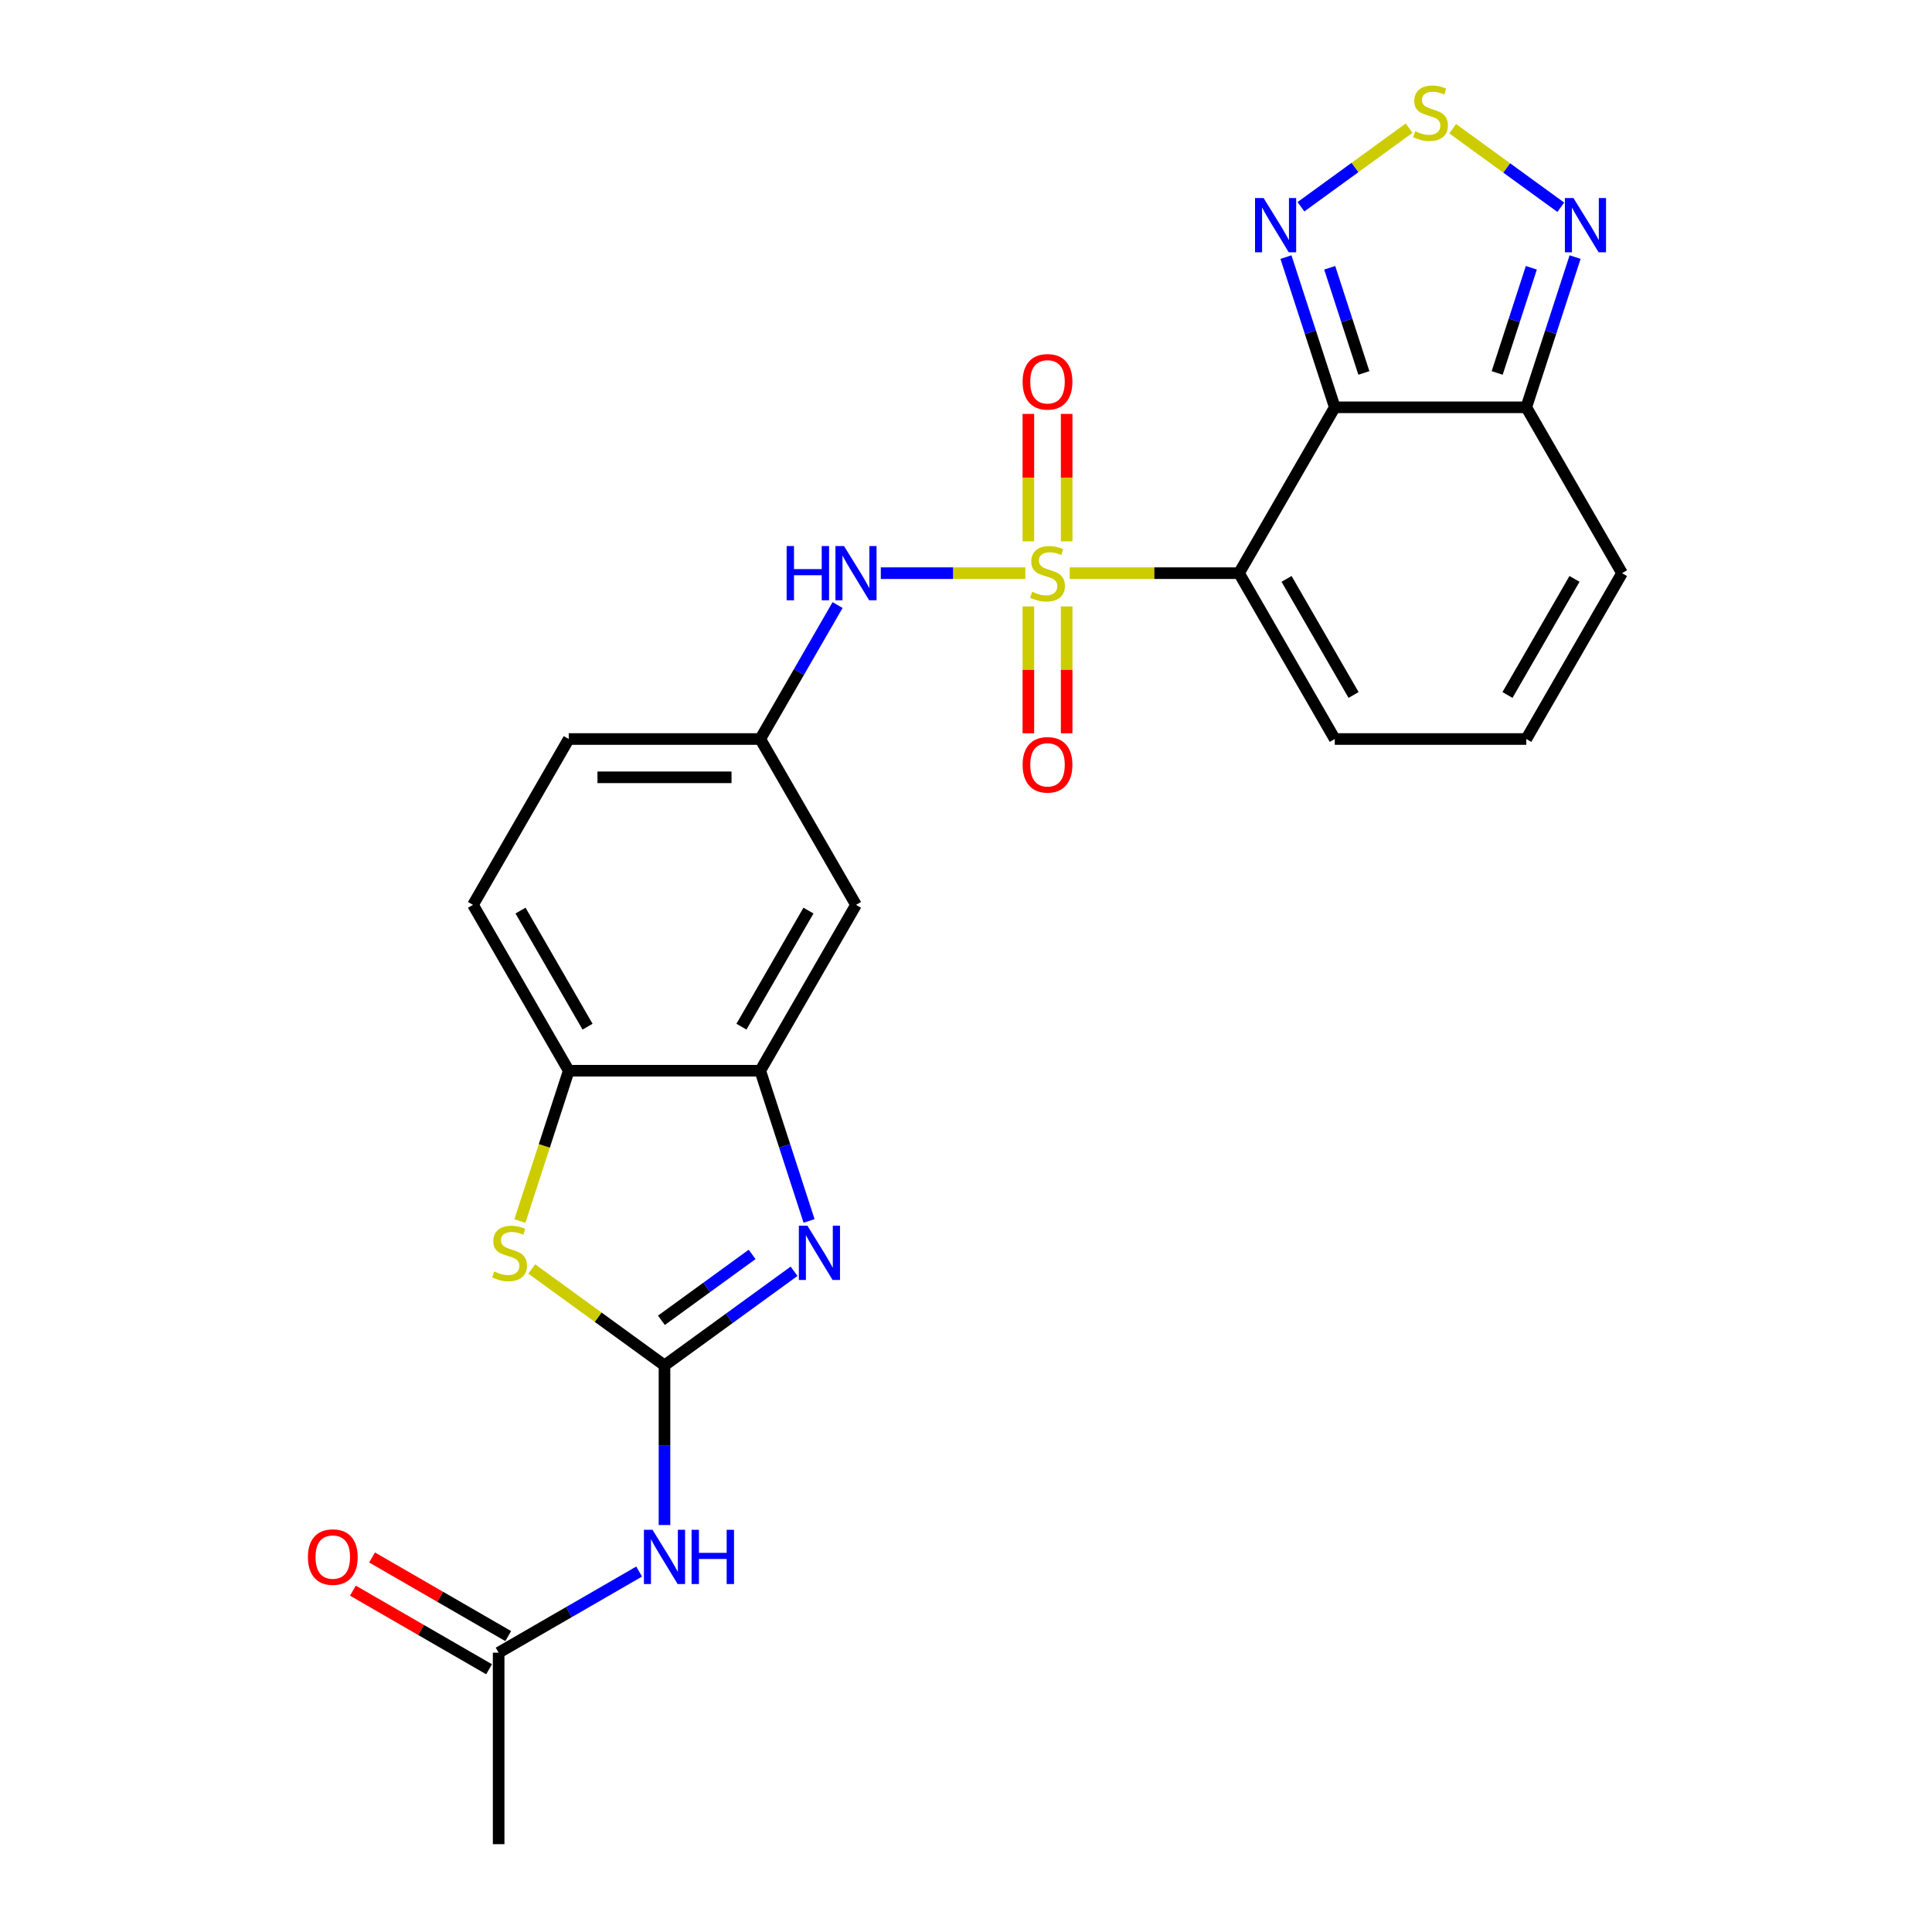 <?xml version='1.0' encoding='iso-8859-1'?>
<svg version='1.1' baseProfile='full'
              xmlns='http://www.w3.org/2000/svg'
                      xmlns:rdkit='http://www.rdkit.org/xml'
                      xmlns:xlink='http://www.w3.org/1999/xlink'
                  xml:space='preserve'
width='1000px' height='1000px' viewBox='0 0 1000 1000'>
<!-- END OF HEADER -->
<rect style='opacity:1.0;fill:#FFFFFF;stroke:none' width='1000' height='1000' x='0' y='0'> </rect>
<path class='bond-0' d='M 553.668,296.668 L 597.491,296.668' style='fill:none;fill-rule:evenodd;stroke:#CCCC00;stroke-width:6px;stroke-linecap:butt;stroke-linejoin:miter;stroke-opacity:1' />
<path class='bond-0' d='M 597.491,296.668 L 641.314,296.668' style='fill:none;fill-rule:evenodd;stroke:#000000;stroke-width:6px;stroke-linecap:butt;stroke-linejoin:miter;stroke-opacity:1' />
<path class='bond-11' d='M 530.711,296.668 L 493.307,296.668' style='fill:none;fill-rule:evenodd;stroke:#CCCC00;stroke-width:6px;stroke-linecap:butt;stroke-linejoin:miter;stroke-opacity:1' />
<path class='bond-11' d='M 493.307,296.668 L 455.903,296.668' style='fill:none;fill-rule:evenodd;stroke:#0000FF;stroke-width:6px;stroke-linecap:butt;stroke-linejoin:miter;stroke-opacity:1' />
<path class='bond-13' d='M 532.277,313.896 L 532.277,346.723' style='fill:none;fill-rule:evenodd;stroke:#CCCC00;stroke-width:6px;stroke-linecap:butt;stroke-linejoin:miter;stroke-opacity:1' />
<path class='bond-13' d='M 532.277,346.723 L 532.277,379.55' style='fill:none;fill-rule:evenodd;stroke:#FF0000;stroke-width:6px;stroke-linecap:butt;stroke-linejoin:miter;stroke-opacity:1' />
<path class='bond-13' d='M 552.102,313.896 L 552.102,346.723' style='fill:none;fill-rule:evenodd;stroke:#CCCC00;stroke-width:6px;stroke-linecap:butt;stroke-linejoin:miter;stroke-opacity:1' />
<path class='bond-13' d='M 552.102,346.723 L 552.102,379.55' style='fill:none;fill-rule:evenodd;stroke:#FF0000;stroke-width:6px;stroke-linecap:butt;stroke-linejoin:miter;stroke-opacity:1' />
<path class='bond-14' d='M 552.102,280.194 L 552.102,247.218' style='fill:none;fill-rule:evenodd;stroke:#CCCC00;stroke-width:6px;stroke-linecap:butt;stroke-linejoin:miter;stroke-opacity:1' />
<path class='bond-14' d='M 552.102,247.218 L 552.102,214.241' style='fill:none;fill-rule:evenodd;stroke:#FF0000;stroke-width:6px;stroke-linecap:butt;stroke-linejoin:miter;stroke-opacity:1' />
<path class='bond-14' d='M 532.277,280.194 L 532.277,247.218' style='fill:none;fill-rule:evenodd;stroke:#CCCC00;stroke-width:6px;stroke-linecap:butt;stroke-linejoin:miter;stroke-opacity:1' />
<path class='bond-14' d='M 532.277,247.218 L 532.277,214.241' style='fill:none;fill-rule:evenodd;stroke:#FF0000;stroke-width:6px;stroke-linecap:butt;stroke-linejoin:miter;stroke-opacity:1' />
<path class='bond-1' d='M 641.314,296.668 L 690.876,210.824' style='fill:none;fill-rule:evenodd;stroke:#000000;stroke-width:6px;stroke-linecap:butt;stroke-linejoin:miter;stroke-opacity:1' />
<path class='bond-15' d='M 641.314,296.668 L 690.876,382.512' style='fill:none;fill-rule:evenodd;stroke:#000000;stroke-width:6px;stroke-linecap:butt;stroke-linejoin:miter;stroke-opacity:1' />
<path class='bond-15' d='M 665.917,299.632 L 700.61,359.723' style='fill:none;fill-rule:evenodd;stroke:#000000;stroke-width:6px;stroke-linecap:butt;stroke-linejoin:miter;stroke-opacity:1' />
<path class='bond-5' d='M 690.876,210.824 L 678.243,171.945' style='fill:none;fill-rule:evenodd;stroke:#000000;stroke-width:6px;stroke-linecap:butt;stroke-linejoin:miter;stroke-opacity:1' />
<path class='bond-5' d='M 678.243,171.945 L 665.61,133.066' style='fill:none;fill-rule:evenodd;stroke:#0000FF;stroke-width:6px;stroke-linecap:butt;stroke-linejoin:miter;stroke-opacity:1' />
<path class='bond-5' d='M 705.94,193.034 L 697.098,165.819' style='fill:none;fill-rule:evenodd;stroke:#000000;stroke-width:6px;stroke-linecap:butt;stroke-linejoin:miter;stroke-opacity:1' />
<path class='bond-5' d='M 697.098,165.819 L 688.255,138.604' style='fill:none;fill-rule:evenodd;stroke:#0000FF;stroke-width:6px;stroke-linecap:butt;stroke-linejoin:miter;stroke-opacity:1' />
<path class='bond-7' d='M 690.876,210.824 L 790,210.824' style='fill:none;fill-rule:evenodd;stroke:#000000;stroke-width:6px;stroke-linecap:butt;stroke-linejoin:miter;stroke-opacity:1' />
<path class='bond-2' d='M 343.942,706.736 L 377.476,682.371' style='fill:none;fill-rule:evenodd;stroke:#000000;stroke-width:6px;stroke-linecap:butt;stroke-linejoin:miter;stroke-opacity:1' />
<path class='bond-2' d='M 377.476,682.371 L 411.011,658.007' style='fill:none;fill-rule:evenodd;stroke:#0000FF;stroke-width:6px;stroke-linecap:butt;stroke-linejoin:miter;stroke-opacity:1' />
<path class='bond-2' d='M 342.35,683.388 L 365.824,666.333' style='fill:none;fill-rule:evenodd;stroke:#000000;stroke-width:6px;stroke-linecap:butt;stroke-linejoin:miter;stroke-opacity:1' />
<path class='bond-2' d='M 365.824,666.333 L 389.298,649.278' style='fill:none;fill-rule:evenodd;stroke:#0000FF;stroke-width:6px;stroke-linecap:butt;stroke-linejoin:miter;stroke-opacity:1' />
<path class='bond-8' d='M 343.942,706.736 L 343.942,748.041' style='fill:none;fill-rule:evenodd;stroke:#000000;stroke-width:6px;stroke-linecap:butt;stroke-linejoin:miter;stroke-opacity:1' />
<path class='bond-8' d='M 343.942,748.041 L 343.942,789.346' style='fill:none;fill-rule:evenodd;stroke:#0000FF;stroke-width:6px;stroke-linecap:butt;stroke-linejoin:miter;stroke-opacity:1' />
<path class='bond-28' d='M 343.942,706.736 L 309.585,681.774' style='fill:none;fill-rule:evenodd;stroke:#000000;stroke-width:6px;stroke-linecap:butt;stroke-linejoin:miter;stroke-opacity:1' />
<path class='bond-28' d='M 309.585,681.774 L 275.228,656.812' style='fill:none;fill-rule:evenodd;stroke:#CCCC00;stroke-width:6px;stroke-linecap:butt;stroke-linejoin:miter;stroke-opacity:1' />
<path class='bond-3' d='M 418.769,631.958 L 406.137,593.079' style='fill:none;fill-rule:evenodd;stroke:#0000FF;stroke-width:6px;stroke-linecap:butt;stroke-linejoin:miter;stroke-opacity:1' />
<path class='bond-3' d='M 406.137,593.079 L 393.504,554.2' style='fill:none;fill-rule:evenodd;stroke:#000000;stroke-width:6px;stroke-linecap:butt;stroke-linejoin:miter;stroke-opacity:1' />
<path class='bond-4' d='M 269.102,631.998 L 281.741,593.099' style='fill:none;fill-rule:evenodd;stroke:#CCCC00;stroke-width:6px;stroke-linecap:butt;stroke-linejoin:miter;stroke-opacity:1' />
<path class='bond-4' d='M 281.741,593.099 L 294.38,554.2' style='fill:none;fill-rule:evenodd;stroke:#000000;stroke-width:6px;stroke-linecap:butt;stroke-linejoin:miter;stroke-opacity:1' />
<path class='bond-6' d='M 673.369,107.017 L 701.367,86.675' style='fill:none;fill-rule:evenodd;stroke:#0000FF;stroke-width:6px;stroke-linecap:butt;stroke-linejoin:miter;stroke-opacity:1' />
<path class='bond-6' d='M 701.367,86.675 L 729.365,66.333' style='fill:none;fill-rule:evenodd;stroke:#CCCC00;stroke-width:6px;stroke-linecap:butt;stroke-linejoin:miter;stroke-opacity:1' />
<path class='bond-26' d='M 751.916,66.628 L 779.889,86.951' style='fill:none;fill-rule:evenodd;stroke:#CCCC00;stroke-width:6px;stroke-linecap:butt;stroke-linejoin:miter;stroke-opacity:1' />
<path class='bond-26' d='M 779.889,86.951 L 807.861,107.275' style='fill:none;fill-rule:evenodd;stroke:#0000FF;stroke-width:6px;stroke-linecap:butt;stroke-linejoin:miter;stroke-opacity:1' />
<path class='bond-10' d='M 790,210.824 L 802.632,171.945' style='fill:none;fill-rule:evenodd;stroke:#000000;stroke-width:6px;stroke-linecap:butt;stroke-linejoin:miter;stroke-opacity:1' />
<path class='bond-10' d='M 802.632,171.945 L 815.265,133.066' style='fill:none;fill-rule:evenodd;stroke:#0000FF;stroke-width:6px;stroke-linecap:butt;stroke-linejoin:miter;stroke-opacity:1' />
<path class='bond-10' d='M 774.935,193.034 L 783.778,165.819' style='fill:none;fill-rule:evenodd;stroke:#000000;stroke-width:6px;stroke-linecap:butt;stroke-linejoin:miter;stroke-opacity:1' />
<path class='bond-10' d='M 783.778,165.819 L 792.621,138.604' style='fill:none;fill-rule:evenodd;stroke:#0000FF;stroke-width:6px;stroke-linecap:butt;stroke-linejoin:miter;stroke-opacity:1' />
<path class='bond-25' d='M 790,210.824 L 839.562,296.668' style='fill:none;fill-rule:evenodd;stroke:#000000;stroke-width:6px;stroke-linecap:butt;stroke-linejoin:miter;stroke-opacity:1' />
<path class='bond-17' d='M 330.818,813.437 L 294.458,834.429' style='fill:none;fill-rule:evenodd;stroke:#0000FF;stroke-width:6px;stroke-linecap:butt;stroke-linejoin:miter;stroke-opacity:1' />
<path class='bond-17' d='M 294.458,834.429 L 258.098,855.422' style='fill:none;fill-rule:evenodd;stroke:#000000;stroke-width:6px;stroke-linecap:butt;stroke-linejoin:miter;stroke-opacity:1' />
<path class='bond-9' d='M 393.504,554.2 L 443.066,468.356' style='fill:none;fill-rule:evenodd;stroke:#000000;stroke-width:6px;stroke-linecap:butt;stroke-linejoin:miter;stroke-opacity:1' />
<path class='bond-9' d='M 383.769,531.411 L 418.463,471.32' style='fill:none;fill-rule:evenodd;stroke:#000000;stroke-width:6px;stroke-linecap:butt;stroke-linejoin:miter;stroke-opacity:1' />
<path class='bond-27' d='M 393.504,554.2 L 294.38,554.2' style='fill:none;fill-rule:evenodd;stroke:#000000;stroke-width:6px;stroke-linecap:butt;stroke-linejoin:miter;stroke-opacity:1' />
<path class='bond-18' d='M 433.532,313.182 L 413.518,347.847' style='fill:none;fill-rule:evenodd;stroke:#0000FF;stroke-width:6px;stroke-linecap:butt;stroke-linejoin:miter;stroke-opacity:1' />
<path class='bond-18' d='M 413.518,347.847 L 393.504,382.512' style='fill:none;fill-rule:evenodd;stroke:#000000;stroke-width:6px;stroke-linecap:butt;stroke-linejoin:miter;stroke-opacity:1' />
<path class='bond-12' d='M 294.38,554.2 L 244.818,468.356' style='fill:none;fill-rule:evenodd;stroke:#000000;stroke-width:6px;stroke-linecap:butt;stroke-linejoin:miter;stroke-opacity:1' />
<path class='bond-12' d='M 304.115,531.411 L 269.421,471.32' style='fill:none;fill-rule:evenodd;stroke:#000000;stroke-width:6px;stroke-linecap:butt;stroke-linejoin:miter;stroke-opacity:1' />
<path class='bond-19' d='M 690.876,382.512 L 790,382.512' style='fill:none;fill-rule:evenodd;stroke:#000000;stroke-width:6px;stroke-linecap:butt;stroke-linejoin:miter;stroke-opacity:1' />
<path class='bond-16' d='M 443.066,468.356 L 393.504,382.512' style='fill:none;fill-rule:evenodd;stroke:#000000;stroke-width:6px;stroke-linecap:butt;stroke-linejoin:miter;stroke-opacity:1' />
<path class='bond-21' d='M 263.054,846.837 L 227.815,826.491' style='fill:none;fill-rule:evenodd;stroke:#000000;stroke-width:6px;stroke-linecap:butt;stroke-linejoin:miter;stroke-opacity:1' />
<path class='bond-21' d='M 227.815,826.491 L 192.575,806.146' style='fill:none;fill-rule:evenodd;stroke:#FF0000;stroke-width:6px;stroke-linecap:butt;stroke-linejoin:miter;stroke-opacity:1' />
<path class='bond-21' d='M 253.142,864.006 L 217.902,843.66' style='fill:none;fill-rule:evenodd;stroke:#000000;stroke-width:6px;stroke-linecap:butt;stroke-linejoin:miter;stroke-opacity:1' />
<path class='bond-21' d='M 217.902,843.66 L 182.662,823.315' style='fill:none;fill-rule:evenodd;stroke:#FF0000;stroke-width:6px;stroke-linecap:butt;stroke-linejoin:miter;stroke-opacity:1' />
<path class='bond-24' d='M 258.098,855.422 L 258.098,954.545' style='fill:none;fill-rule:evenodd;stroke:#000000;stroke-width:6px;stroke-linecap:butt;stroke-linejoin:miter;stroke-opacity:1' />
<path class='bond-23' d='M 393.504,382.512 L 294.38,382.512' style='fill:none;fill-rule:evenodd;stroke:#000000;stroke-width:6px;stroke-linecap:butt;stroke-linejoin:miter;stroke-opacity:1' />
<path class='bond-23' d='M 378.635,402.337 L 309.249,402.337' style='fill:none;fill-rule:evenodd;stroke:#000000;stroke-width:6px;stroke-linecap:butt;stroke-linejoin:miter;stroke-opacity:1' />
<path class='bond-20' d='M 790,382.512 L 839.562,296.668' style='fill:none;fill-rule:evenodd;stroke:#000000;stroke-width:6px;stroke-linecap:butt;stroke-linejoin:miter;stroke-opacity:1' />
<path class='bond-20' d='M 780.265,359.723 L 814.958,299.632' style='fill:none;fill-rule:evenodd;stroke:#000000;stroke-width:6px;stroke-linecap:butt;stroke-linejoin:miter;stroke-opacity:1' />
<path class='bond-22' d='M 244.818,468.356 L 294.38,382.512' style='fill:none;fill-rule:evenodd;stroke:#000000;stroke-width:6px;stroke-linecap:butt;stroke-linejoin:miter;stroke-opacity:1' />
<path  class='atom-0' d='M 534.26 306.303
Q 534.577 306.422, 535.886 306.977
Q 537.194 307.532, 538.621 307.889
Q 540.088 308.206, 541.516 308.206
Q 544.172 308.206, 545.719 306.937
Q 547.265 305.629, 547.265 303.369
Q 547.265 301.823, 546.472 300.871
Q 545.719 299.919, 544.529 299.404
Q 543.34 298.889, 541.357 298.294
Q 538.859 297.541, 537.353 296.827
Q 535.886 296.113, 534.815 294.606
Q 533.784 293.1, 533.784 290.562
Q 533.784 287.033, 536.163 284.853
Q 538.582 282.672, 543.34 282.672
Q 546.591 282.672, 550.278 284.218
L 549.366 287.271
Q 545.996 285.884, 543.459 285.884
Q 540.723 285.884, 539.216 287.033
Q 537.709 288.144, 537.749 290.086
Q 537.749 291.593, 538.502 292.505
Q 539.295 293.417, 540.406 293.932
Q 541.555 294.448, 543.459 295.043
Q 545.996 295.836, 547.503 296.629
Q 549.01 297.422, 550.08 299.047
Q 551.19 300.633, 551.19 303.369
Q 551.19 307.255, 548.573 309.356
Q 545.996 311.418, 541.674 311.418
Q 539.176 311.418, 537.273 310.863
Q 535.41 310.347, 533.189 309.435
L 534.26 306.303
' fill='#CCCC00'/>
<path  class='atom-4' d='M 417.93 634.436
L 427.128 649.305
Q 428.04 650.772, 429.507 653.428
Q 430.974 656.085, 431.054 656.243
L 431.054 634.436
L 434.781 634.436
L 434.781 662.508
L 430.935 662.508
L 421.062 646.252
Q 419.912 644.349, 418.683 642.168
Q 417.494 639.987, 417.137 639.313
L 417.137 662.508
L 413.489 662.508
L 413.489 634.436
L 417.93 634.436
' fill='#0000FF'/>
<path  class='atom-5' d='M 255.819 658.107
Q 256.136 658.226, 257.445 658.781
Q 258.753 659.336, 260.181 659.693
Q 261.648 660.01, 263.075 660.01
Q 265.732 660.01, 267.278 658.741
Q 268.824 657.433, 268.824 655.173
Q 268.824 653.627, 268.031 652.675
Q 267.278 651.723, 266.088 651.208
Q 264.899 650.692, 262.916 650.098
Q 260.418 649.344, 258.912 648.631
Q 257.445 647.917, 256.374 646.41
Q 255.343 644.904, 255.343 642.366
Q 255.343 638.837, 257.722 636.657
Q 260.141 634.476, 264.899 634.476
Q 268.15 634.476, 271.838 636.022
L 270.926 639.075
Q 267.555 637.687, 265.018 637.687
Q 262.282 637.687, 260.775 638.837
Q 259.269 639.947, 259.308 641.89
Q 259.308 643.397, 260.062 644.309
Q 260.855 645.221, 261.965 645.736
Q 263.115 646.252, 265.018 646.846
Q 267.555 647.639, 269.062 648.432
Q 270.569 649.225, 271.639 650.851
Q 272.75 652.437, 272.75 655.173
Q 272.75 659.059, 270.133 661.16
Q 267.555 663.222, 263.234 663.222
Q 260.736 663.222, 258.833 662.667
Q 256.969 662.151, 254.749 661.239
L 255.819 658.107
' fill='#CCCC00'/>
<path  class='atom-6' d='M 654.04 102.516
L 663.238 117.385
Q 664.15 118.852, 665.617 121.508
Q 667.084 124.165, 667.164 124.323
L 667.164 102.516
L 670.891 102.516
L 670.891 130.588
L 667.045 130.588
L 657.172 114.332
Q 656.022 112.428, 654.793 110.248
Q 653.603 108.067, 653.247 107.393
L 653.247 130.588
L 649.599 130.588
L 649.599 102.516
L 654.04 102.516
' fill='#0000FF'/>
<path  class='atom-7' d='M 732.508 67.923
Q 732.825 68.042, 734.133 68.597
Q 735.442 69.152, 736.869 69.509
Q 738.336 69.826, 739.764 69.826
Q 742.42 69.826, 743.966 68.558
Q 745.513 67.249, 745.513 64.989
Q 745.513 63.443, 744.72 62.491
Q 743.966 61.54, 742.777 61.024
Q 741.587 60.509, 739.605 59.914
Q 737.107 59.161, 735.6 58.447
Q 734.133 57.733, 733.063 56.227
Q 732.032 54.72, 732.032 52.182
Q 732.032 48.654, 734.411 46.473
Q 736.83 44.292, 741.587 44.292
Q 744.839 44.292, 748.526 45.838
L 747.614 48.891
Q 744.244 47.504, 741.706 47.504
Q 738.971 47.504, 737.464 48.654
Q 735.957 49.764, 735.997 51.707
Q 735.997 53.213, 736.75 54.125
Q 737.543 55.037, 738.653 55.553
Q 739.803 56.068, 741.706 56.663
Q 744.244 57.456, 745.751 58.249
Q 747.257 59.042, 748.328 60.667
Q 749.438 62.253, 749.438 64.989
Q 749.438 68.875, 746.821 70.976
Q 744.244 73.038, 739.922 73.038
Q 737.424 73.038, 735.521 72.483
Q 733.658 71.968, 731.437 71.055
L 732.508 67.923
' fill='#CCCC00'/>
<path  class='atom-9' d='M 337.737 791.824
L 346.936 806.692
Q 347.847 808.159, 349.314 810.816
Q 350.782 813.472, 350.861 813.631
L 350.861 791.824
L 354.588 791.824
L 354.588 819.896
L 350.742 819.896
L 340.869 803.639
Q 339.719 801.736, 338.49 799.555
Q 337.301 797.375, 336.944 796.701
L 336.944 819.896
L 333.296 819.896
L 333.296 791.824
L 337.737 791.824
' fill='#0000FF'/>
<path  class='atom-9' d='M 357.958 791.824
L 361.764 791.824
L 361.764 803.758
L 376.118 803.758
L 376.118 791.824
L 379.924 791.824
L 379.924 819.896
L 376.118 819.896
L 376.118 806.93
L 361.764 806.93
L 361.764 819.896
L 357.958 819.896
L 357.958 791.824
' fill='#0000FF'/>
<path  class='atom-11' d='M 814.425 102.516
L 823.624 117.385
Q 824.536 118.852, 826.003 121.508
Q 827.47 124.165, 827.549 124.323
L 827.549 102.516
L 831.276 102.516
L 831.276 130.588
L 827.43 130.588
L 817.558 114.332
Q 816.408 112.428, 815.179 110.248
Q 813.989 108.067, 813.632 107.393
L 813.632 130.588
L 809.985 130.588
L 809.985 102.516
L 814.425 102.516
' fill='#0000FF'/>
<path  class='atom-12' d='M 407.163 282.632
L 410.97 282.632
L 410.97 294.567
L 425.323 294.567
L 425.323 282.632
L 429.129 282.632
L 429.129 310.704
L 425.323 310.704
L 425.323 297.739
L 410.97 297.739
L 410.97 310.704
L 407.163 310.704
L 407.163 282.632
' fill='#0000FF'/>
<path  class='atom-12' d='M 436.861 282.632
L 446.059 297.501
Q 446.971 298.968, 448.438 301.624
Q 449.905 304.281, 449.985 304.44
L 449.985 282.632
L 453.712 282.632
L 453.712 310.704
L 449.866 310.704
L 439.993 294.448
Q 438.843 292.545, 437.614 290.364
Q 436.425 288.183, 436.068 287.509
L 436.068 310.704
L 432.42 310.704
L 432.42 282.632
L 436.861 282.632
' fill='#0000FF'/>
<path  class='atom-14' d='M 529.304 395.871
Q 529.304 389.131, 532.634 385.364
Q 535.965 381.598, 542.19 381.598
Q 548.415 381.598, 551.745 385.364
Q 555.076 389.131, 555.076 395.871
Q 555.076 402.691, 551.706 406.577
Q 548.335 410.423, 542.19 410.423
Q 536.004 410.423, 532.634 406.577
Q 529.304 402.731, 529.304 395.871
M 542.19 407.251
Q 546.472 407.251, 548.772 404.396
Q 551.111 401.502, 551.111 395.871
Q 551.111 390.36, 548.772 387.585
Q 546.472 384.77, 542.19 384.77
Q 537.908 384.77, 535.568 387.545
Q 533.269 390.32, 533.269 395.871
Q 533.269 401.541, 535.568 404.396
Q 537.908 407.251, 542.19 407.251
' fill='#FF0000'/>
<path  class='atom-15' d='M 529.304 197.624
Q 529.304 190.883, 532.634 187.116
Q 535.965 183.35, 542.19 183.35
Q 548.415 183.35, 551.745 187.116
Q 555.076 190.883, 555.076 197.624
Q 555.076 204.443, 551.706 208.329
Q 548.335 212.175, 542.19 212.175
Q 536.004 212.175, 532.634 208.329
Q 529.304 204.483, 529.304 197.624
M 542.19 209.003
Q 546.472 209.003, 548.772 206.148
Q 551.111 203.254, 551.111 197.624
Q 551.111 192.112, 548.772 189.337
Q 546.472 186.522, 542.19 186.522
Q 537.908 186.522, 535.568 189.297
Q 533.269 192.073, 533.269 197.624
Q 533.269 203.293, 535.568 206.148
Q 537.908 209.003, 542.19 209.003
' fill='#FF0000'/>
<path  class='atom-22' d='M 159.368 805.939
Q 159.368 799.198, 162.699 795.432
Q 166.029 791.665, 172.254 791.665
Q 178.479 791.665, 181.81 795.432
Q 185.14 799.198, 185.14 805.939
Q 185.14 812.759, 181.77 816.644
Q 178.4 820.49, 172.254 820.49
Q 166.069 820.49, 162.699 816.644
Q 159.368 812.798, 159.368 805.939
M 172.254 817.318
Q 176.536 817.318, 178.836 814.464
Q 181.175 811.569, 181.175 805.939
Q 181.175 800.428, 178.836 797.652
Q 176.536 794.837, 172.254 794.837
Q 167.972 794.837, 165.633 797.612
Q 163.333 800.388, 163.333 805.939
Q 163.333 811.609, 165.633 814.464
Q 167.972 817.318, 172.254 817.318
' fill='#FF0000'/>
</svg>
